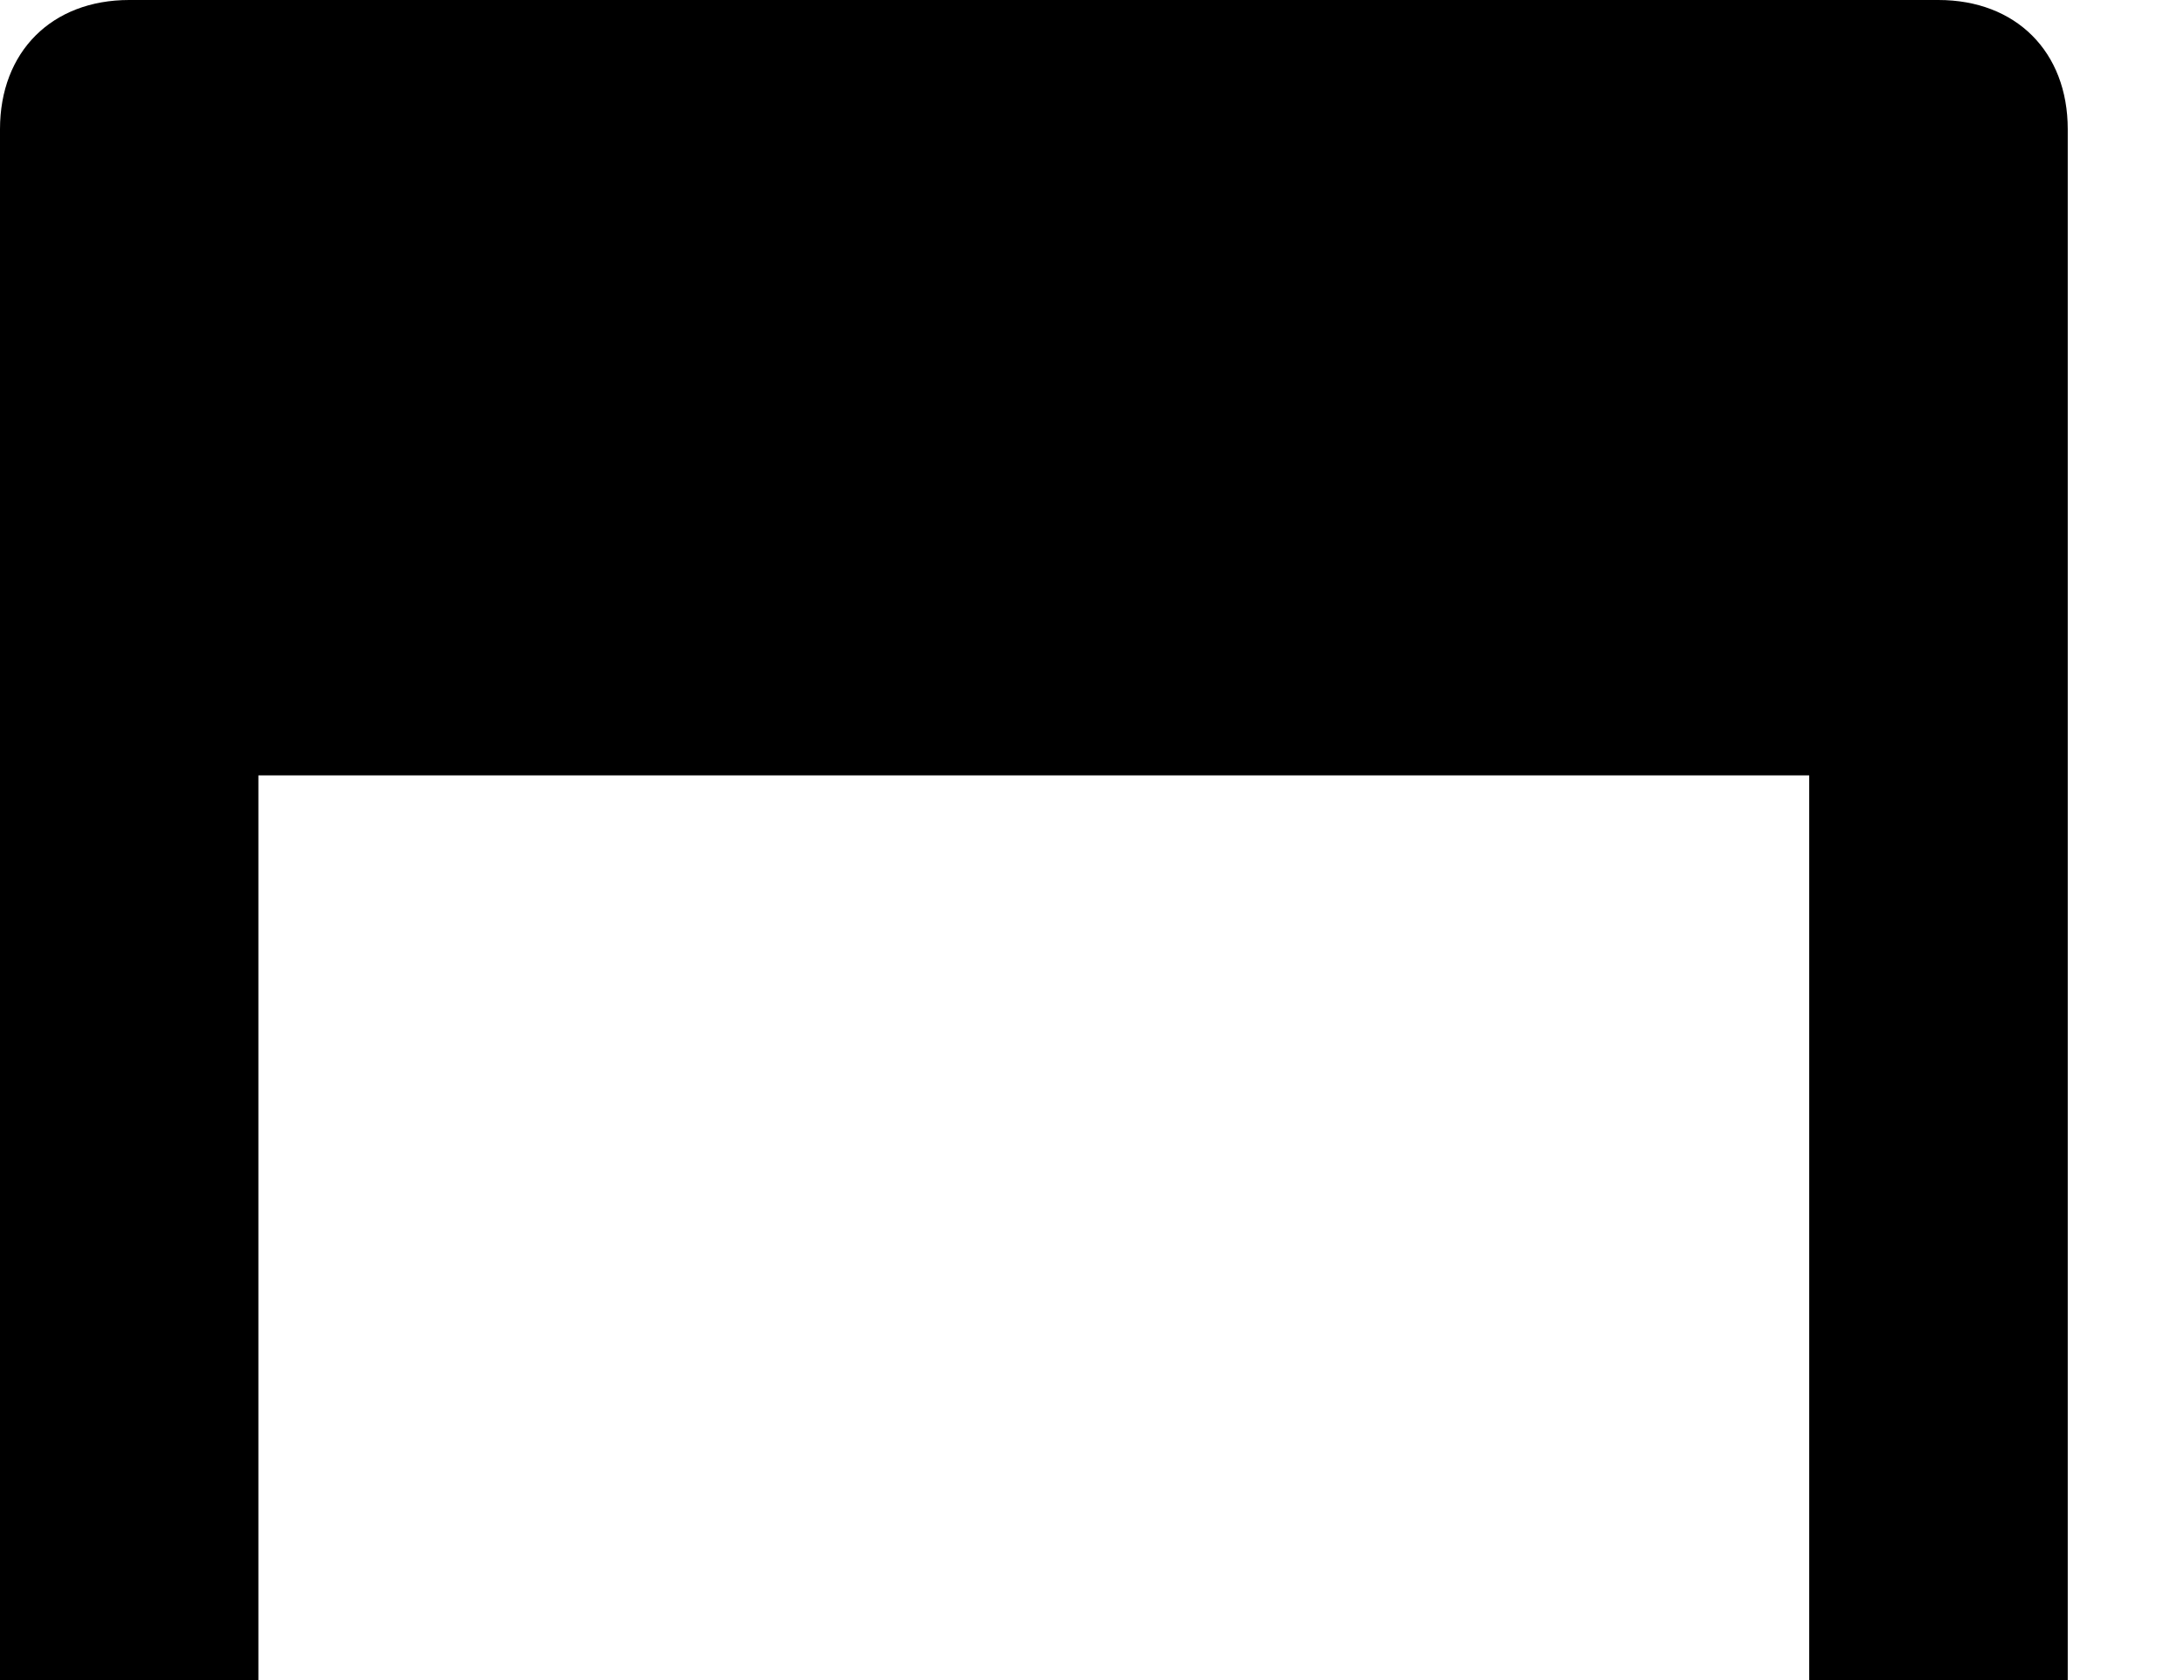 <?xml version="1.0" encoding="UTF-8"?>
<svg width="13px" height="10px" viewBox="0 0 13 10" version="1.1" xmlns="http://www.w3.org/2000/svg" xmlns:xlink="http://www.w3.org/1999/xlink">
    <!-- Generator: Sketch 61.2 (89653) - https://sketch.com -->
    <title>Path</title>
    <desc>Created with Sketch.</desc>
    <g id="Page-1" stroke="none" stroke-width="1" fill="none" fill-rule="evenodd">
        <g id="FICHE-CONNECTEE" transform="translate(-226, -1224)" fill="#000000" fill-rule="nonzero">
            <g id="Group-21" transform="translate(214, 1017)">
                <g id="Group-4" transform="translate(0, 50)">
                    <g id="Group-17-Copy" transform="translate(3, 147)">
                        <g id="Group-5-Copy-4">
                            <g id="desk" transform="translate(9, 10)">
                                <path d="M11.538,0 L0.769,0 C0.308,0 0,0.308 0,0.769 L0,10 L1.538,10 L1.538,4.615 L10.769,4.615 L10.769,10 L12.308,10 L12.308,0.769 C12.308,0.308 12,0 11.538,0 Z" id="Path"></path>
                            </g>
                        </g>
                    </g>
                </g>
            </g>
        </g>
    </g>
</svg>